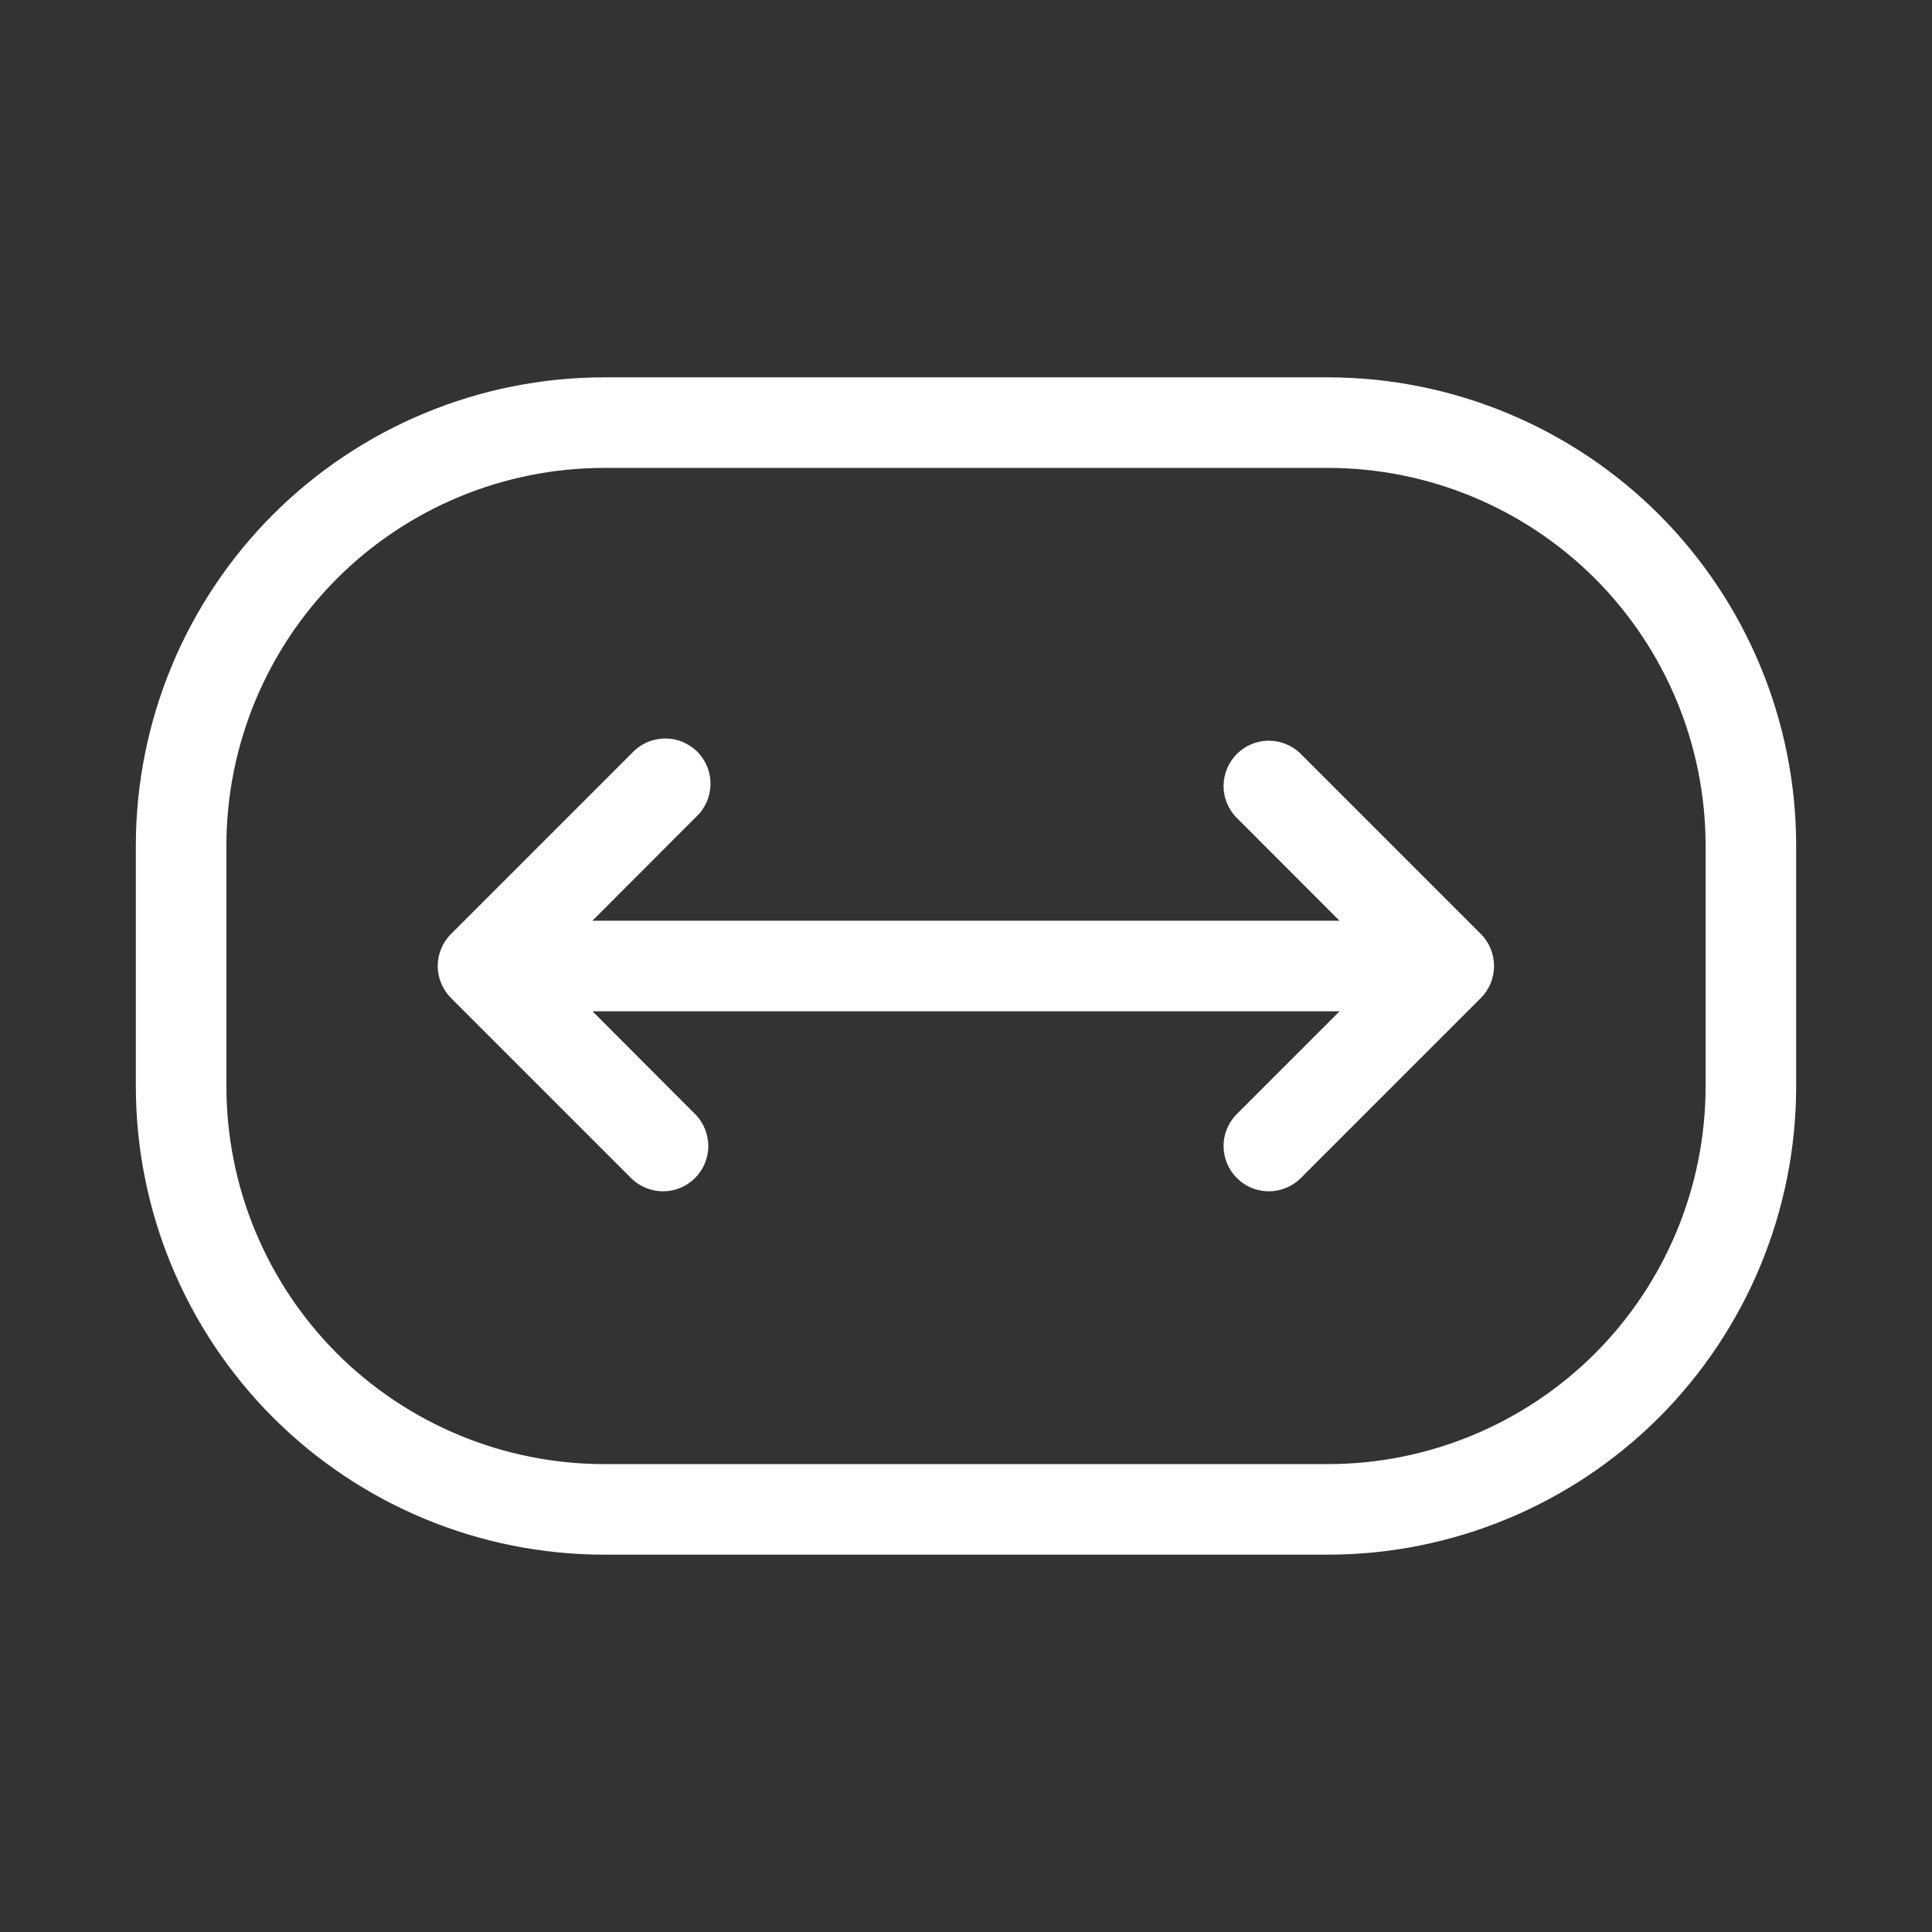 <?xml version="1.0" encoding="UTF-8"?> <svg xmlns="http://www.w3.org/2000/svg" width="16" height="16" viewBox="0 0 16 16" fill="none"><rect x="0" y="0" width="16" height="16" fill="#333333" stroke="none"/><path d="M1.125 7L1.125 9C1.126 10.027 1.535 11.012 2.261 11.739C2.988 12.465 3.973 12.874 5 12.875L11 12.875C12.027 12.874 13.012 12.465 13.739 11.739C14.465 11.012 14.874 10.027 14.875 9L14.875 7C14.874 5.973 14.465 4.988 13.739 4.261C13.012 3.535 12.027 3.126 11 3.125L5 3.125C3.973 3.126 2.988 3.535 2.261 4.261C1.535 4.988 1.126 5.973 1.125 7ZM11 3.875C11.829 3.876 12.623 4.206 13.209 4.791C13.794 5.377 14.124 6.171 14.125 7L14.125 9C14.124 9.829 13.794 10.623 13.209 11.209C12.623 11.794 11.829 12.124 11 12.125L5 12.125C4.171 12.124 3.377 11.794 2.791 11.209C2.206 10.623 1.876 9.829 1.875 9L1.875 7C1.876 6.171 2.206 5.377 2.791 4.791C3.377 4.206 4.171 3.876 5 3.875L11 3.875ZM4.906 7.625L11.093 7.625L10.234 6.765C10.168 6.694 10.131 6.6 10.133 6.503C10.135 6.406 10.174 6.313 10.243 6.244C10.312 6.175 10.404 6.136 10.502 6.134C10.599 6.133 10.693 6.169 10.764 6.235L12.264 7.735C12.334 7.805 12.373 7.901 12.373 8C12.373 8.099 12.334 8.195 12.264 8.265L10.764 9.765C10.693 9.831 10.599 9.867 10.502 9.866C10.404 9.864 10.312 9.825 10.243 9.756C10.174 9.687 10.135 9.594 10.133 9.497C10.131 9.4 10.168 9.306 10.234 9.235L11.094 8.375L4.907 8.375L5.765 9.235C5.831 9.306 5.867 9.4 5.866 9.497C5.864 9.594 5.825 9.687 5.756 9.756C5.687 9.825 5.594 9.864 5.497 9.866C5.4 9.867 5.306 9.831 5.235 9.765L3.735 8.265C3.665 8.195 3.625 8.099 3.625 8C3.625 7.901 3.665 7.805 3.735 7.735L5.235 6.235C5.269 6.198 5.311 6.169 5.357 6.148C5.403 6.128 5.452 6.117 5.503 6.116C5.553 6.115 5.603 6.124 5.65 6.143C5.696 6.162 5.739 6.19 5.775 6.225C5.81 6.261 5.838 6.304 5.857 6.35C5.876 6.397 5.885 6.447 5.884 6.497C5.883 6.548 5.872 6.597 5.852 6.643C5.831 6.689 5.802 6.731 5.765 6.765L4.906 7.625Z" fill="white"></path></svg> 